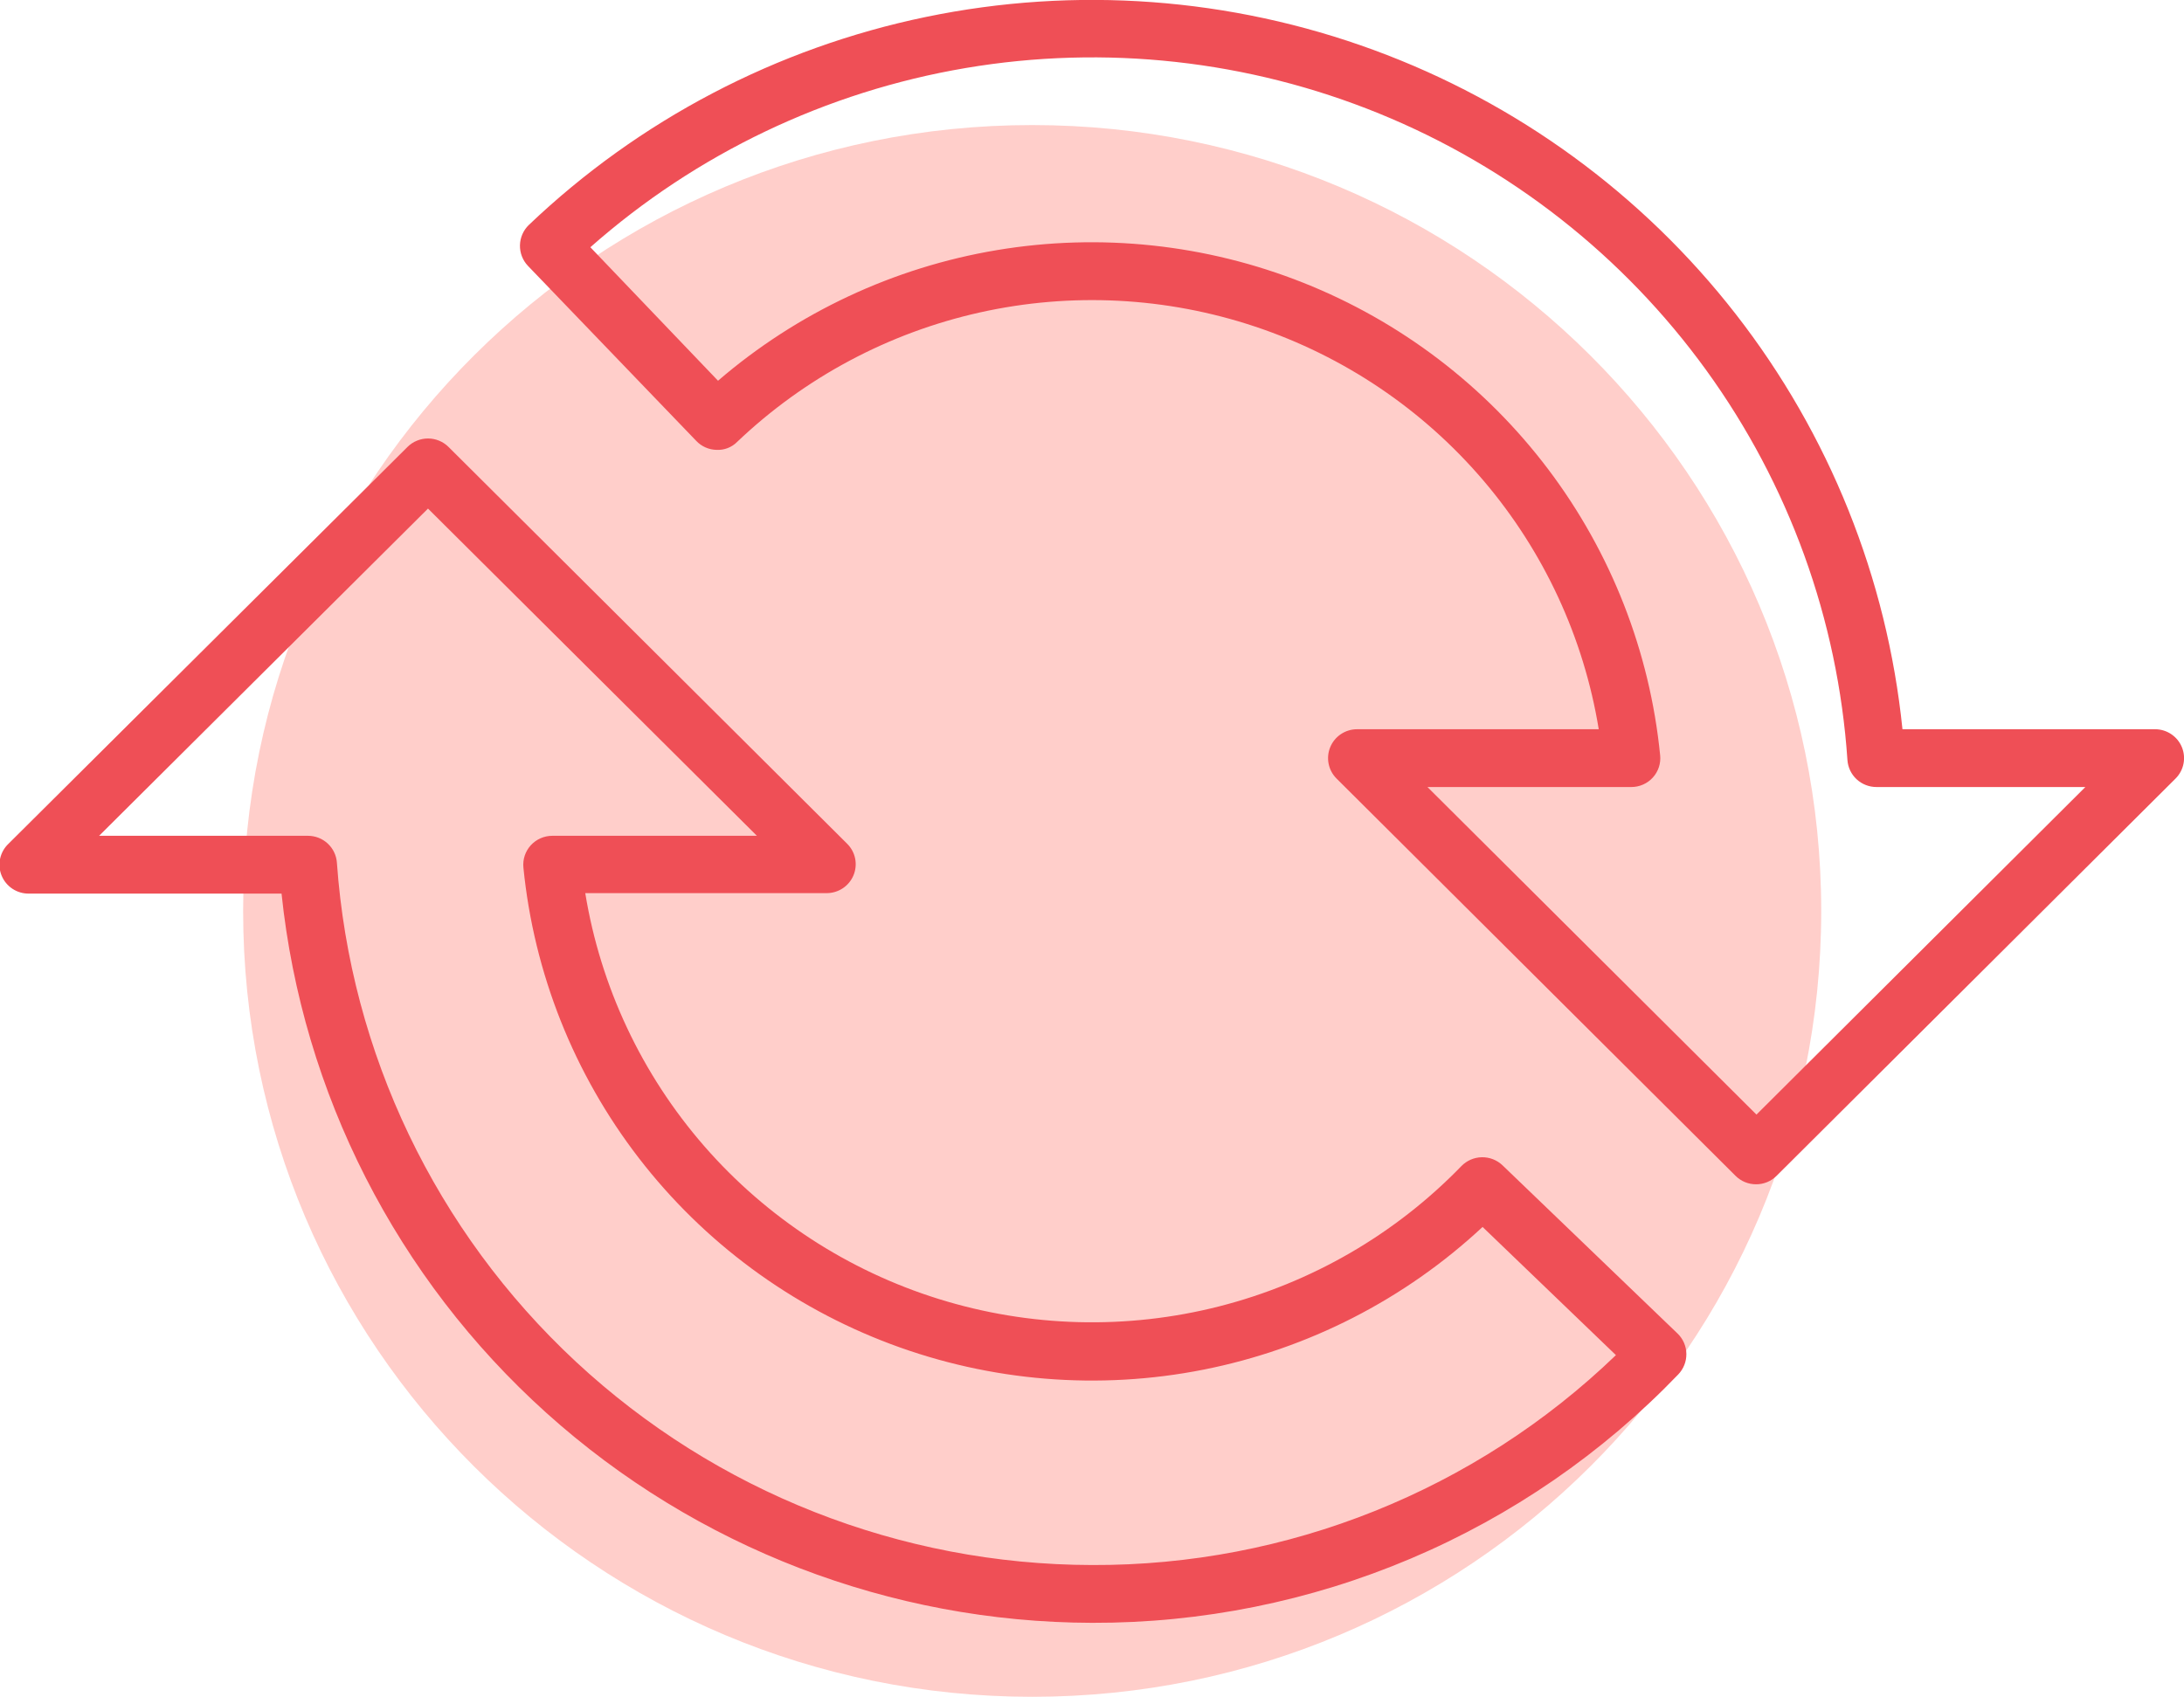 <svg width="166" height="129" viewBox="0 0 166 129" fill="none" xmlns="http://www.w3.org/2000/svg">
<g clip-path="url(#clip0_410_586)">
<path d="M78.453 129C111.575 129 138.426 102.251 138.426 69.254C138.426 36.257 111.575 9.508 78.453 9.508C45.331 9.508 18.48 36.257 18.48 69.254C18.48 102.251 45.331 129 78.453 129Z" fill="#FFCECA"/>
<path d="M133.477 90.036C133.188 90.037 132.9 89.981 132.632 89.871C132.364 89.761 132.121 89.599 131.916 89.395L101.59 59.192C101.281 58.885 101.07 58.493 100.985 58.067C100.899 57.64 100.943 57.198 101.11 56.796C101.277 56.394 101.561 56.05 101.924 55.809C102.287 55.568 102.715 55.439 103.151 55.44H121.516C120.373 48.451 117.336 41.906 112.732 36.511C108.128 31.116 102.132 27.076 95.392 24.827C88.651 22.579 81.423 22.207 74.486 23.752C67.549 25.297 61.167 28.7 56.03 33.594C55.827 33.801 55.581 33.961 55.311 34.066C55.04 34.17 54.75 34.217 54.46 34.201C54.172 34.195 53.888 34.133 53.624 34.016C53.361 33.9 53.123 33.733 52.925 33.524L40.126 20.211C39.725 19.788 39.507 19.224 39.521 18.641C39.534 18.059 39.777 17.506 40.197 17.1C48.577 9.116 59.039 3.636 70.392 1.285C81.745 -1.066 93.533 -0.194 104.413 3.801C115.293 7.796 124.829 14.755 131.933 23.884C139.038 33.014 143.427 43.947 144.601 55.44H163.795C164.232 55.439 164.659 55.568 165.022 55.809C165.385 56.05 165.669 56.394 165.836 56.796C166.003 57.198 166.047 57.64 165.961 58.067C165.876 58.493 165.665 58.885 165.356 59.192L135.03 89.395C134.826 89.599 134.584 89.76 134.318 89.87C134.052 89.98 133.766 90.037 133.477 90.036ZM108.497 59.834L133.504 84.737L158.502 59.834H142.625C142.065 59.835 141.526 59.624 141.116 59.244C140.707 58.864 140.458 58.343 140.419 57.786C139.693 47.1 135.975 36.83 129.685 28.142C123.396 19.454 114.788 12.697 104.839 8.637C94.889 4.577 83.996 3.377 73.397 5.172C62.797 6.968 52.915 11.688 44.872 18.796L54.575 28.946C60.594 23.764 67.927 20.328 75.773 19.015C83.619 17.702 91.676 18.561 99.065 21.499C106.454 24.437 112.891 29.341 117.674 35.675C122.456 42.009 125.399 49.53 126.183 57.417C126.215 57.723 126.182 58.032 126.086 58.325C125.99 58.617 125.834 58.886 125.626 59.114C125.419 59.343 125.166 59.524 124.883 59.648C124.601 59.772 124.295 59.836 123.986 59.834H108.497Z" fill="#EF4F56"/>
<path d="M83.004 123.376C67.678 123.339 52.907 117.656 41.533 107.421C30.16 97.186 22.989 83.122 21.399 67.936H2.205C1.761 67.944 1.325 67.818 0.954 67.575C0.582 67.332 0.294 66.983 0.125 66.574C-0.044 66.165 -0.085 65.714 0.008 65.281C0.101 64.849 0.322 64.454 0.644 64.148L30.97 33.981C31.175 33.776 31.418 33.614 31.686 33.504C31.954 33.393 32.241 33.336 32.531 33.336C32.821 33.336 33.109 33.393 33.377 33.504C33.645 33.614 33.888 33.776 34.093 33.981L64.392 64.148C64.702 64.456 64.912 64.847 64.998 65.274C65.083 65.701 65.039 66.143 64.872 66.545C64.705 66.947 64.422 67.29 64.058 67.532C63.695 67.773 63.268 67.901 62.831 67.901H44.484C45.647 75.021 48.777 81.678 53.522 87.128C58.268 92.577 64.441 96.604 71.353 98.757C78.264 100.91 85.641 101.105 92.657 99.32C99.674 97.534 106.053 93.839 111.081 88.648C111.489 88.23 112.046 87.99 112.632 87.98C113.217 87.97 113.782 88.191 114.204 88.595L127.506 101.381C127.715 101.582 127.882 101.822 127.997 102.087C128.112 102.353 128.173 102.638 128.176 102.928C128.185 103.51 127.963 104.071 127.559 104.492C121.804 110.483 114.887 115.246 107.228 118.492C99.569 121.738 91.328 123.4 83.004 123.376V123.376ZM7.533 63.542H23.411C23.969 63.543 24.506 63.755 24.914 64.135C25.321 64.515 25.569 65.035 25.607 65.59C26.634 80.066 33.124 93.619 43.772 103.524C54.42 113.429 68.436 118.952 83.004 118.982C97.858 119.037 112.145 113.311 122.822 103.024L112.687 93.279C106.77 98.796 99.422 102.554 91.474 104.128C83.525 105.702 75.293 105.03 67.709 102.187C60.124 99.343 53.489 94.443 48.554 88.039C43.618 81.635 40.58 73.984 39.782 65.95C39.753 65.645 39.787 65.337 39.884 65.046C39.981 64.756 40.138 64.488 40.345 64.261C40.552 64.035 40.804 63.854 41.086 63.73C41.367 63.606 41.671 63.542 41.978 63.542H57.53L32.531 38.665L7.533 63.542Z" fill="#EF4F56"/>
</g>
<defs>
<clipPath id="clip0_410_586">
<rect width="166" height="129" fill="white"/>
</clipPath>
</defs>
</svg>
